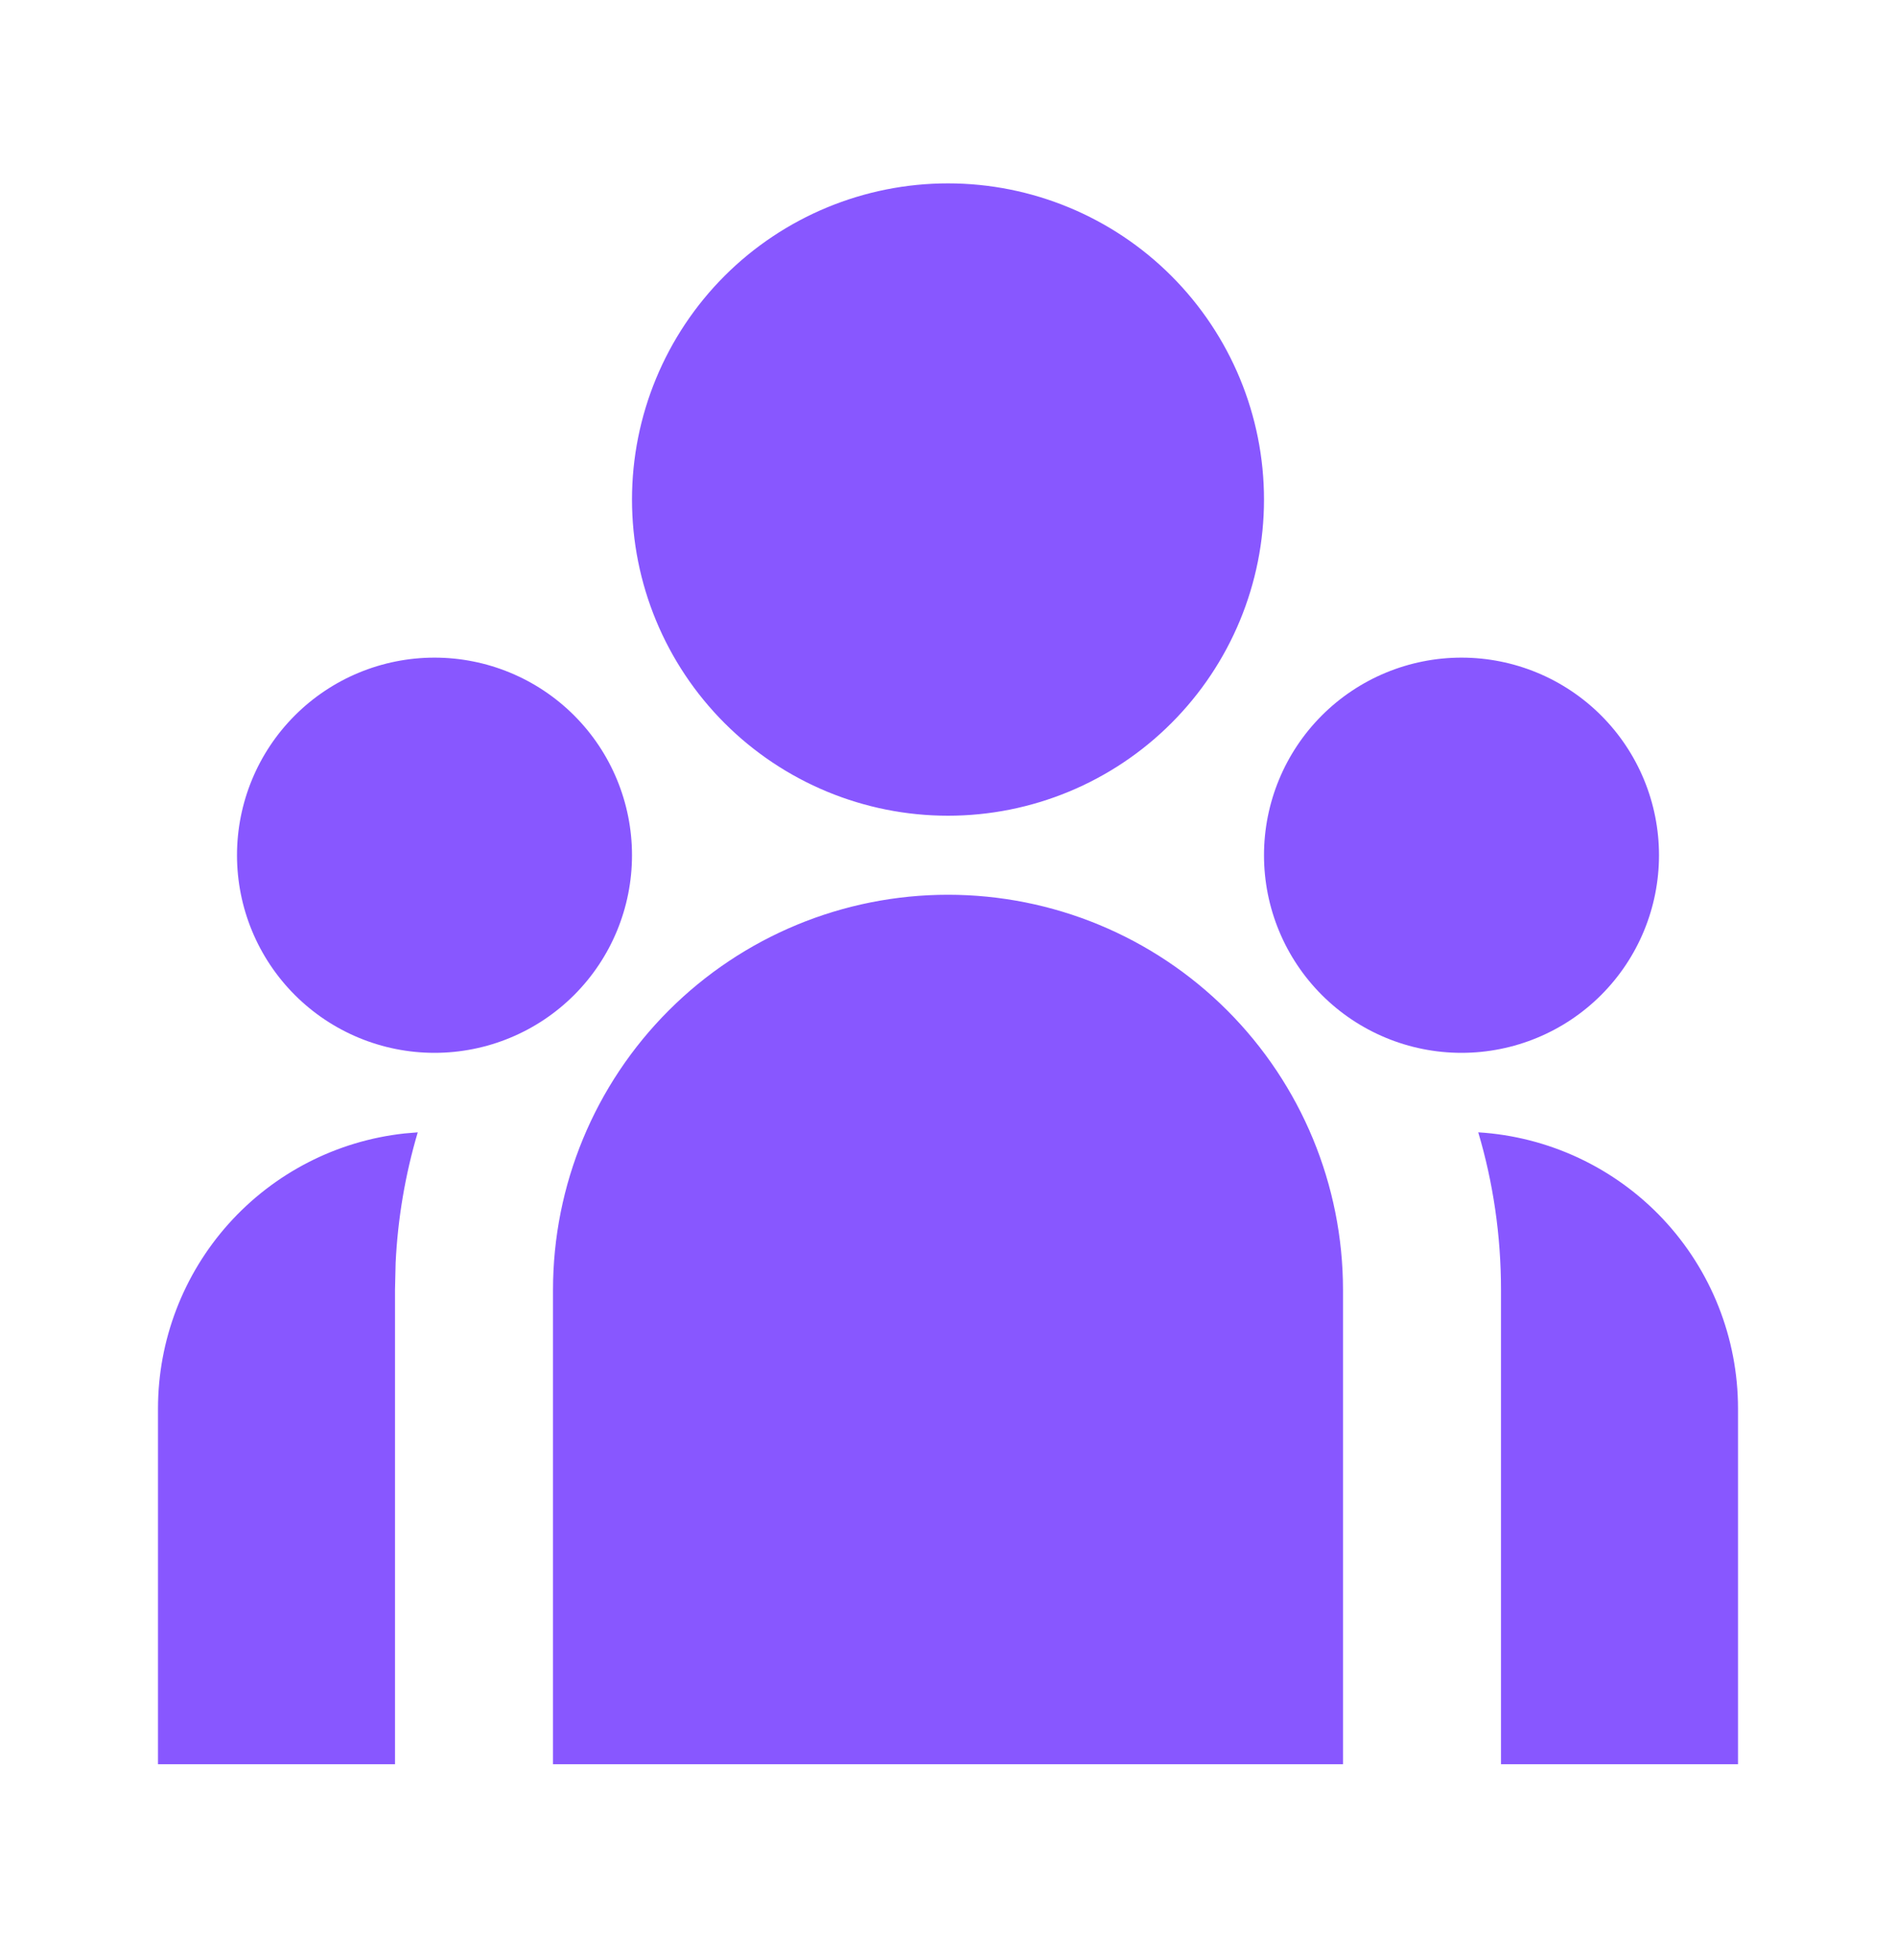 <svg width="30" height="31" viewBox="0 0 30 31" fill="none" xmlns="http://www.w3.org/2000/svg">
<path d="M15 14.15C16.658 14.15 18.247 14.808 19.419 15.98C20.591 17.153 21.25 18.742 21.25 20.4V27.9H8.75V20.4C8.75 18.742 9.408 17.153 10.581 15.98C11.753 14.808 13.342 14.15 15 14.15ZM6.61 17.907C6.411 18.578 6.294 19.271 6.26 19.97L6.25 20.4V27.9H2.5V22.275C2.5 21.197 2.898 20.157 3.617 19.354C4.337 18.551 5.327 18.042 6.399 17.925L6.611 17.907H6.61ZM23.39 17.907C24.502 17.975 25.547 18.465 26.311 19.276C27.075 20.088 27.5 21.16 27.5 22.275V27.9H23.75V20.4C23.75 19.534 23.625 18.697 23.39 17.907ZM6.875 10.4C7.704 10.4 8.499 10.729 9.085 11.315C9.671 11.901 10 12.696 10 13.525C10 14.354 9.671 15.149 9.085 15.735C8.499 16.321 7.704 16.65 6.875 16.65C6.046 16.65 5.251 16.321 4.665 15.735C4.079 15.149 3.75 14.354 3.75 13.525C3.75 12.696 4.079 11.901 4.665 11.315C5.251 10.729 6.046 10.4 6.875 10.4ZM23.125 10.4C23.954 10.4 24.749 10.729 25.335 11.315C25.921 11.901 26.25 12.696 26.25 13.525C26.25 14.354 25.921 15.149 25.335 15.735C24.749 16.321 23.954 16.65 23.125 16.65C22.296 16.65 21.501 16.321 20.915 15.735C20.329 15.149 20 14.354 20 13.525C20 12.696 20.329 11.901 20.915 11.315C21.501 10.729 22.296 10.4 23.125 10.4ZM15 2.9C16.326 2.9 17.598 3.427 18.535 4.364C19.473 5.302 20 6.574 20 7.9C20 9.226 19.473 10.498 18.535 11.435C17.598 12.373 16.326 12.9 15 12.9C13.674 12.9 12.402 12.373 11.464 11.435C10.527 10.498 10 9.226 10 7.9C10 6.574 10.527 5.302 11.464 4.364C12.402 3.427 13.674 2.9 15 2.9Z" fill="#8857FF"/>
</svg>
